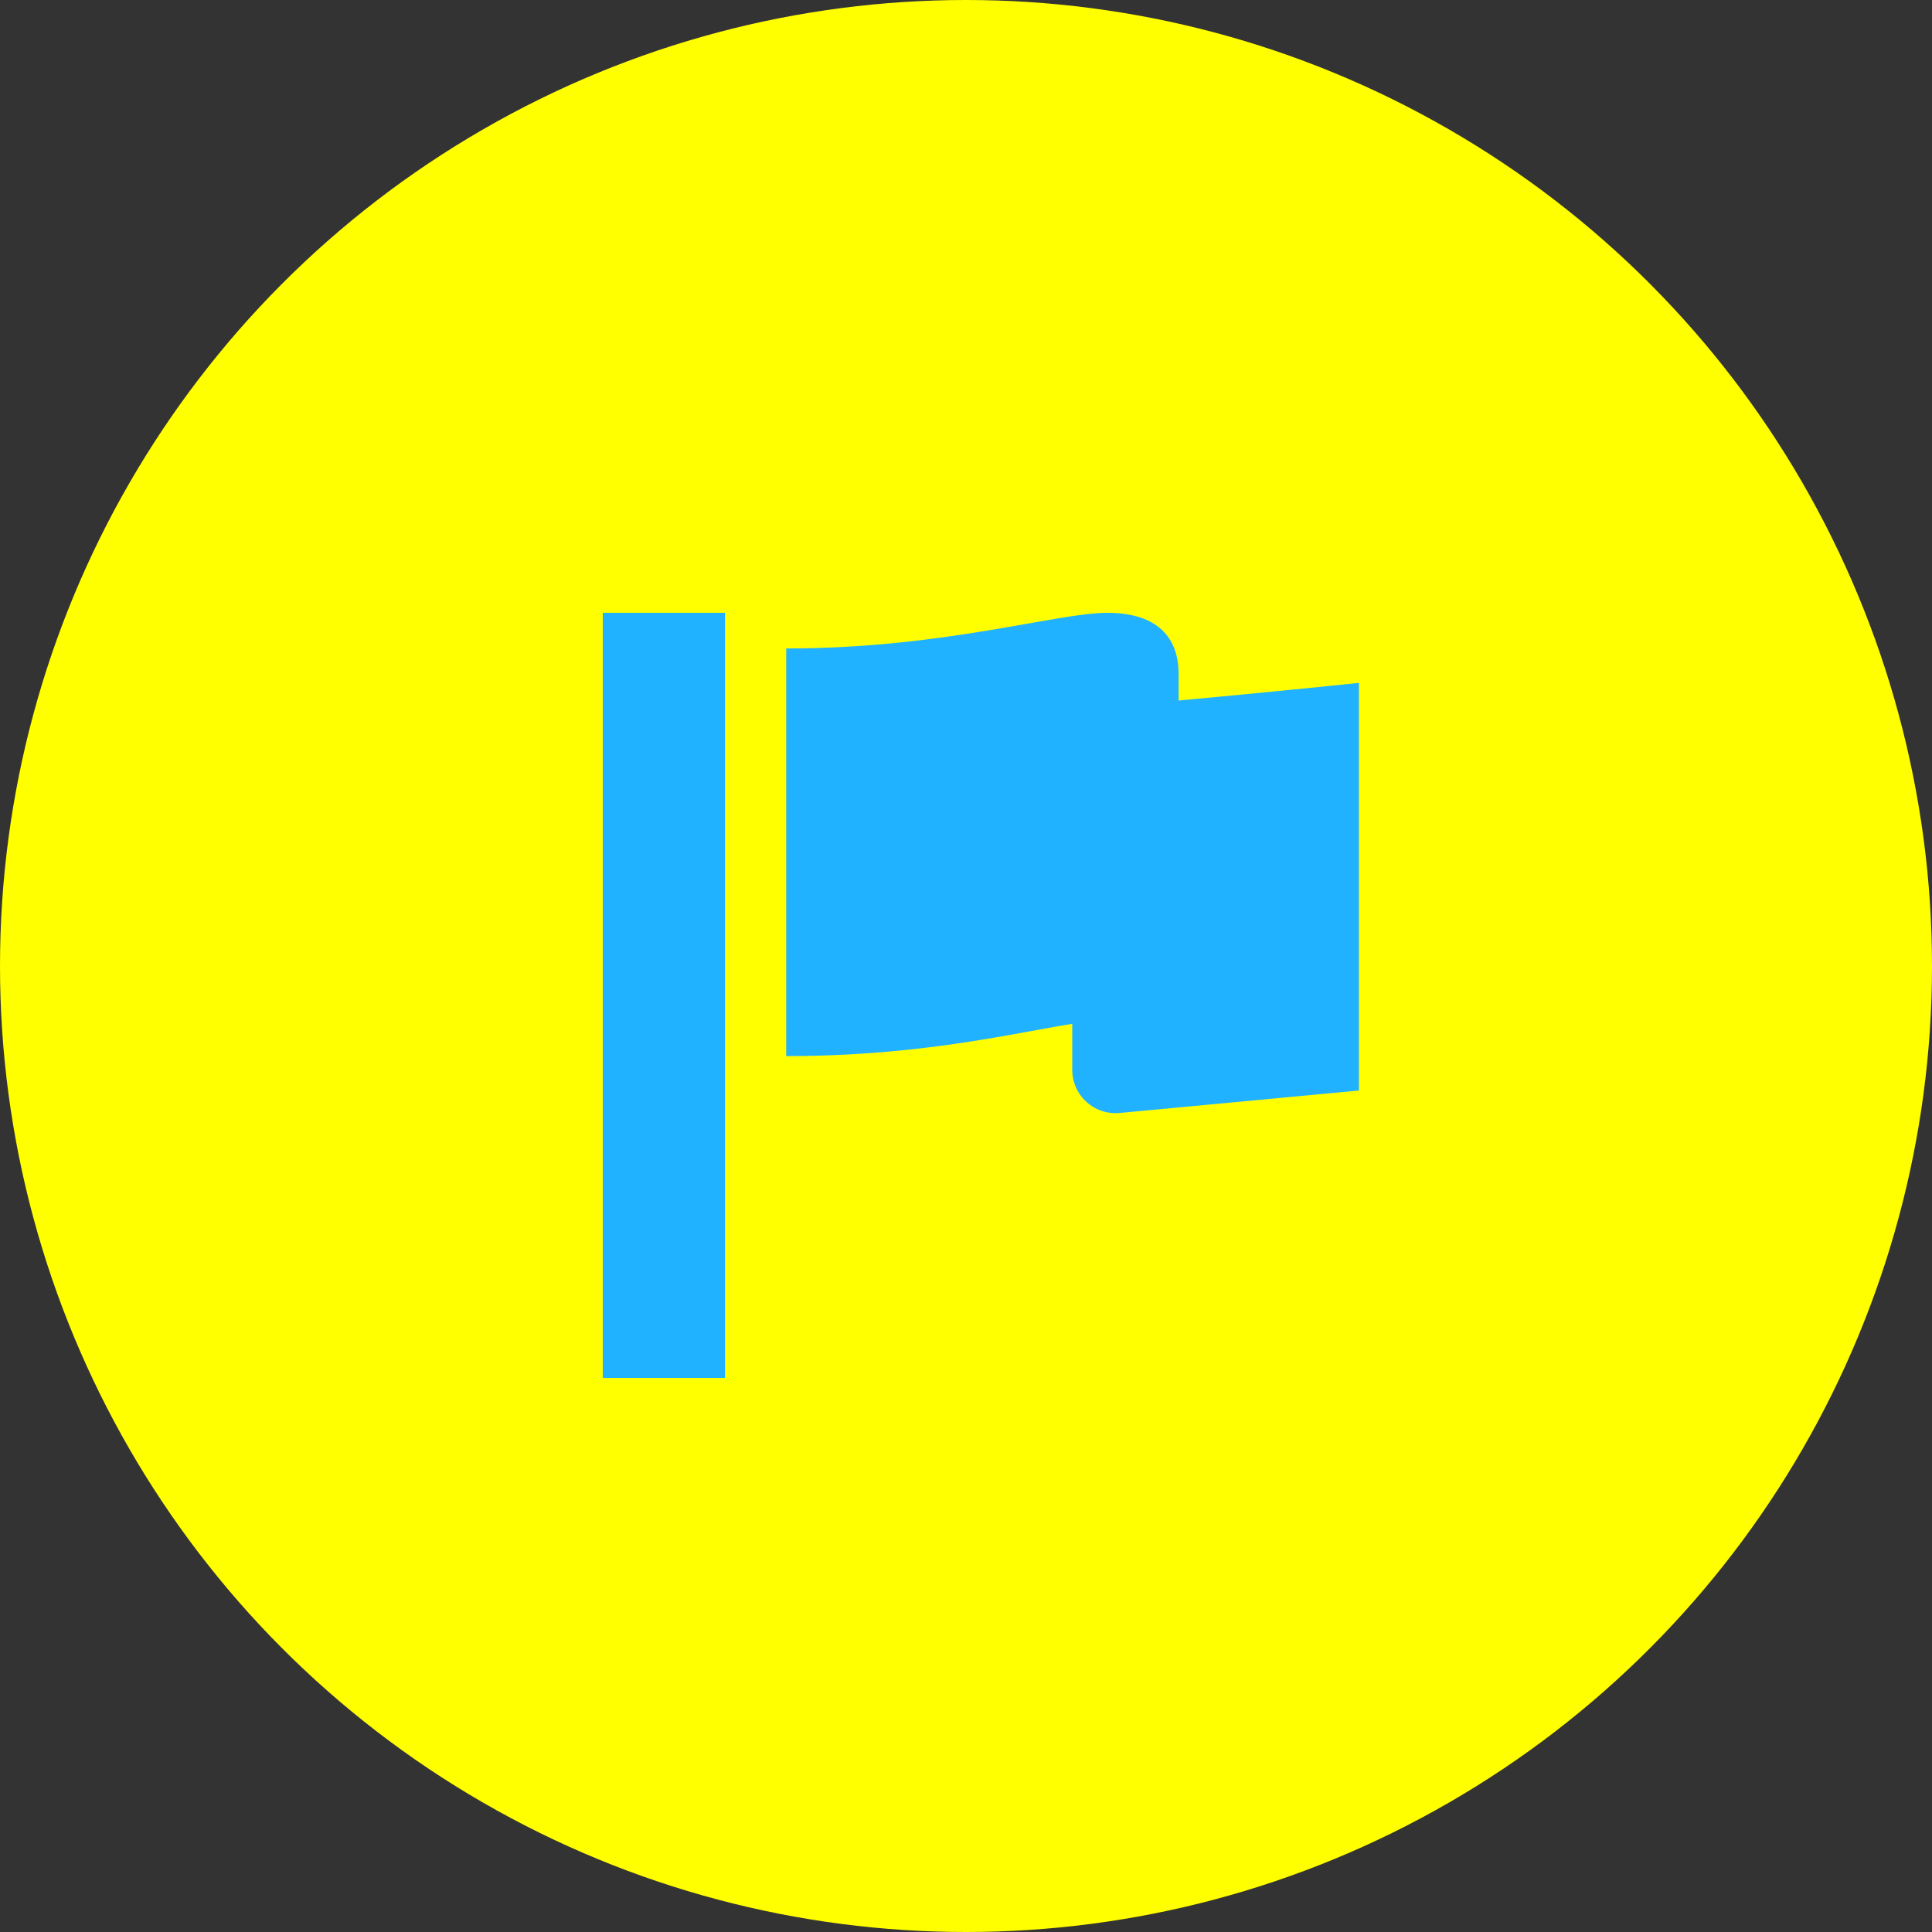 <svg xmlns="http://www.w3.org/2000/svg" width="100" height="100"><rect width="100%" height="100%" fill="#333333" stroke="none"/><g data-name="グループ 1604" transform="translate(-780 -2457)"><circle data-name="楕円形 39" cx="50" cy="50" r="50" transform="translate(780 2457)" fill="#ff0"/><g fill="#21b2ff"><path data-name="長方形 87" d="M811.199 2488.719h6.33v39.601h-6.33z"/><path data-name="パス 140" d="M835.499 2493.736v18.639a2.245 2.245 0 0 0 2.453 2.233l12.386-1.162v-21.1s-8.052.843-14.839 1.39z"/><path data-name="パス 141" d="M841.006 2491.884c0-1.845-1.057-3.165-3.693-3.165s-8.442 1.845-16.618 1.845v21.1c8.7 0 13.981-1.847 16.618-1.847s3.43.791 3.694 1.583z"/></g></g></svg>
